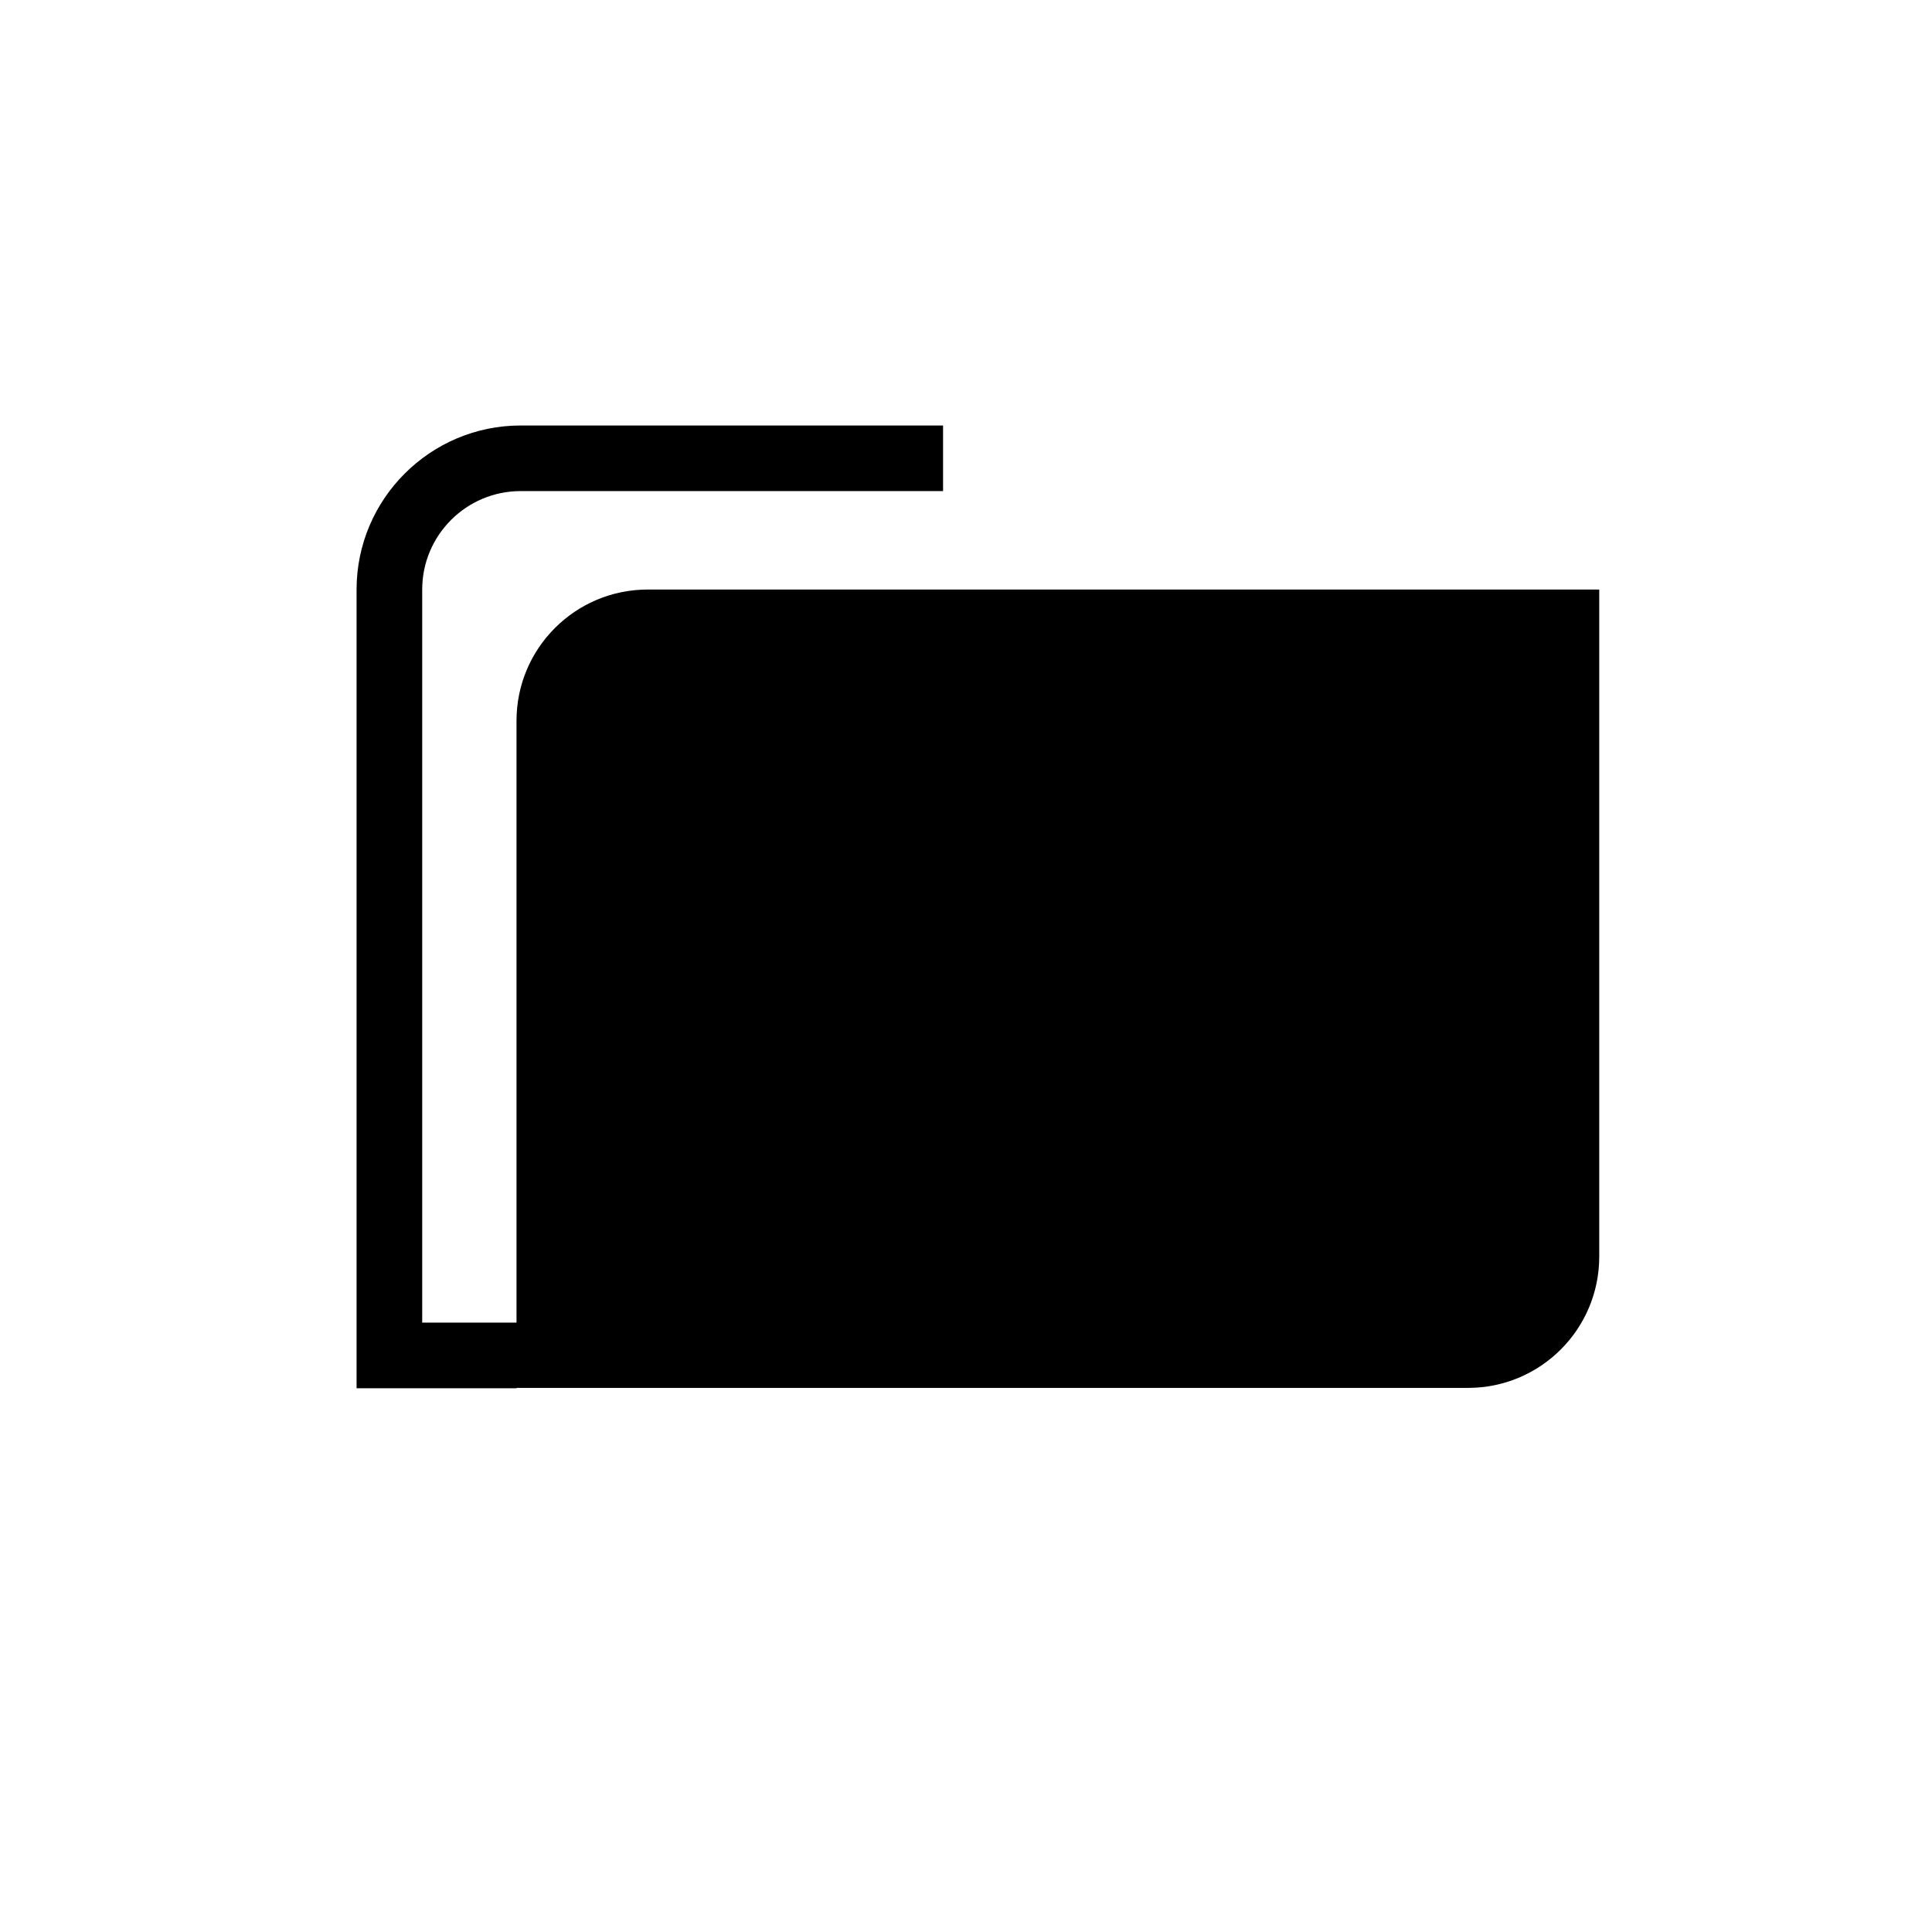 <?xml version="1.0" encoding="utf-8"?>
<!-- Generator: Adobe Illustrator 17.0.0, SVG Export Plug-In . SVG Version: 6.00 Build 0)  -->
<!DOCTYPE svg PUBLIC "-//W3C//DTD SVG 1.1//EN" "http://www.w3.org/Graphics/SVG/1.1/DTD/svg11.dtd">
<svg version="1.1" id="Capa_1" xmlns="http://www.w3.org/2000/svg" xmlns:xlink="http://www.w3.org/1999/xlink" x="0px" y="0px"
	 width="64px" height="64px" viewBox="0 0 64 64" enable-background="new 0 0 64 64" xml:space="preserve">
<path d="M17.112,45.976H48.63c2.4,0,4.347-1.946,4.347-4.348V19.529H21.458c-2.401,0-4.348,1.946-4.348,4.348v19.937h-3.124V19.529
	c0-1.798,1.462-3.261,3.26-3.261H31.24v-2.173H17.247c-2.996,0-5.435,2.438-5.435,5.434v26.458h5.3V45.976z"/>
</svg>
